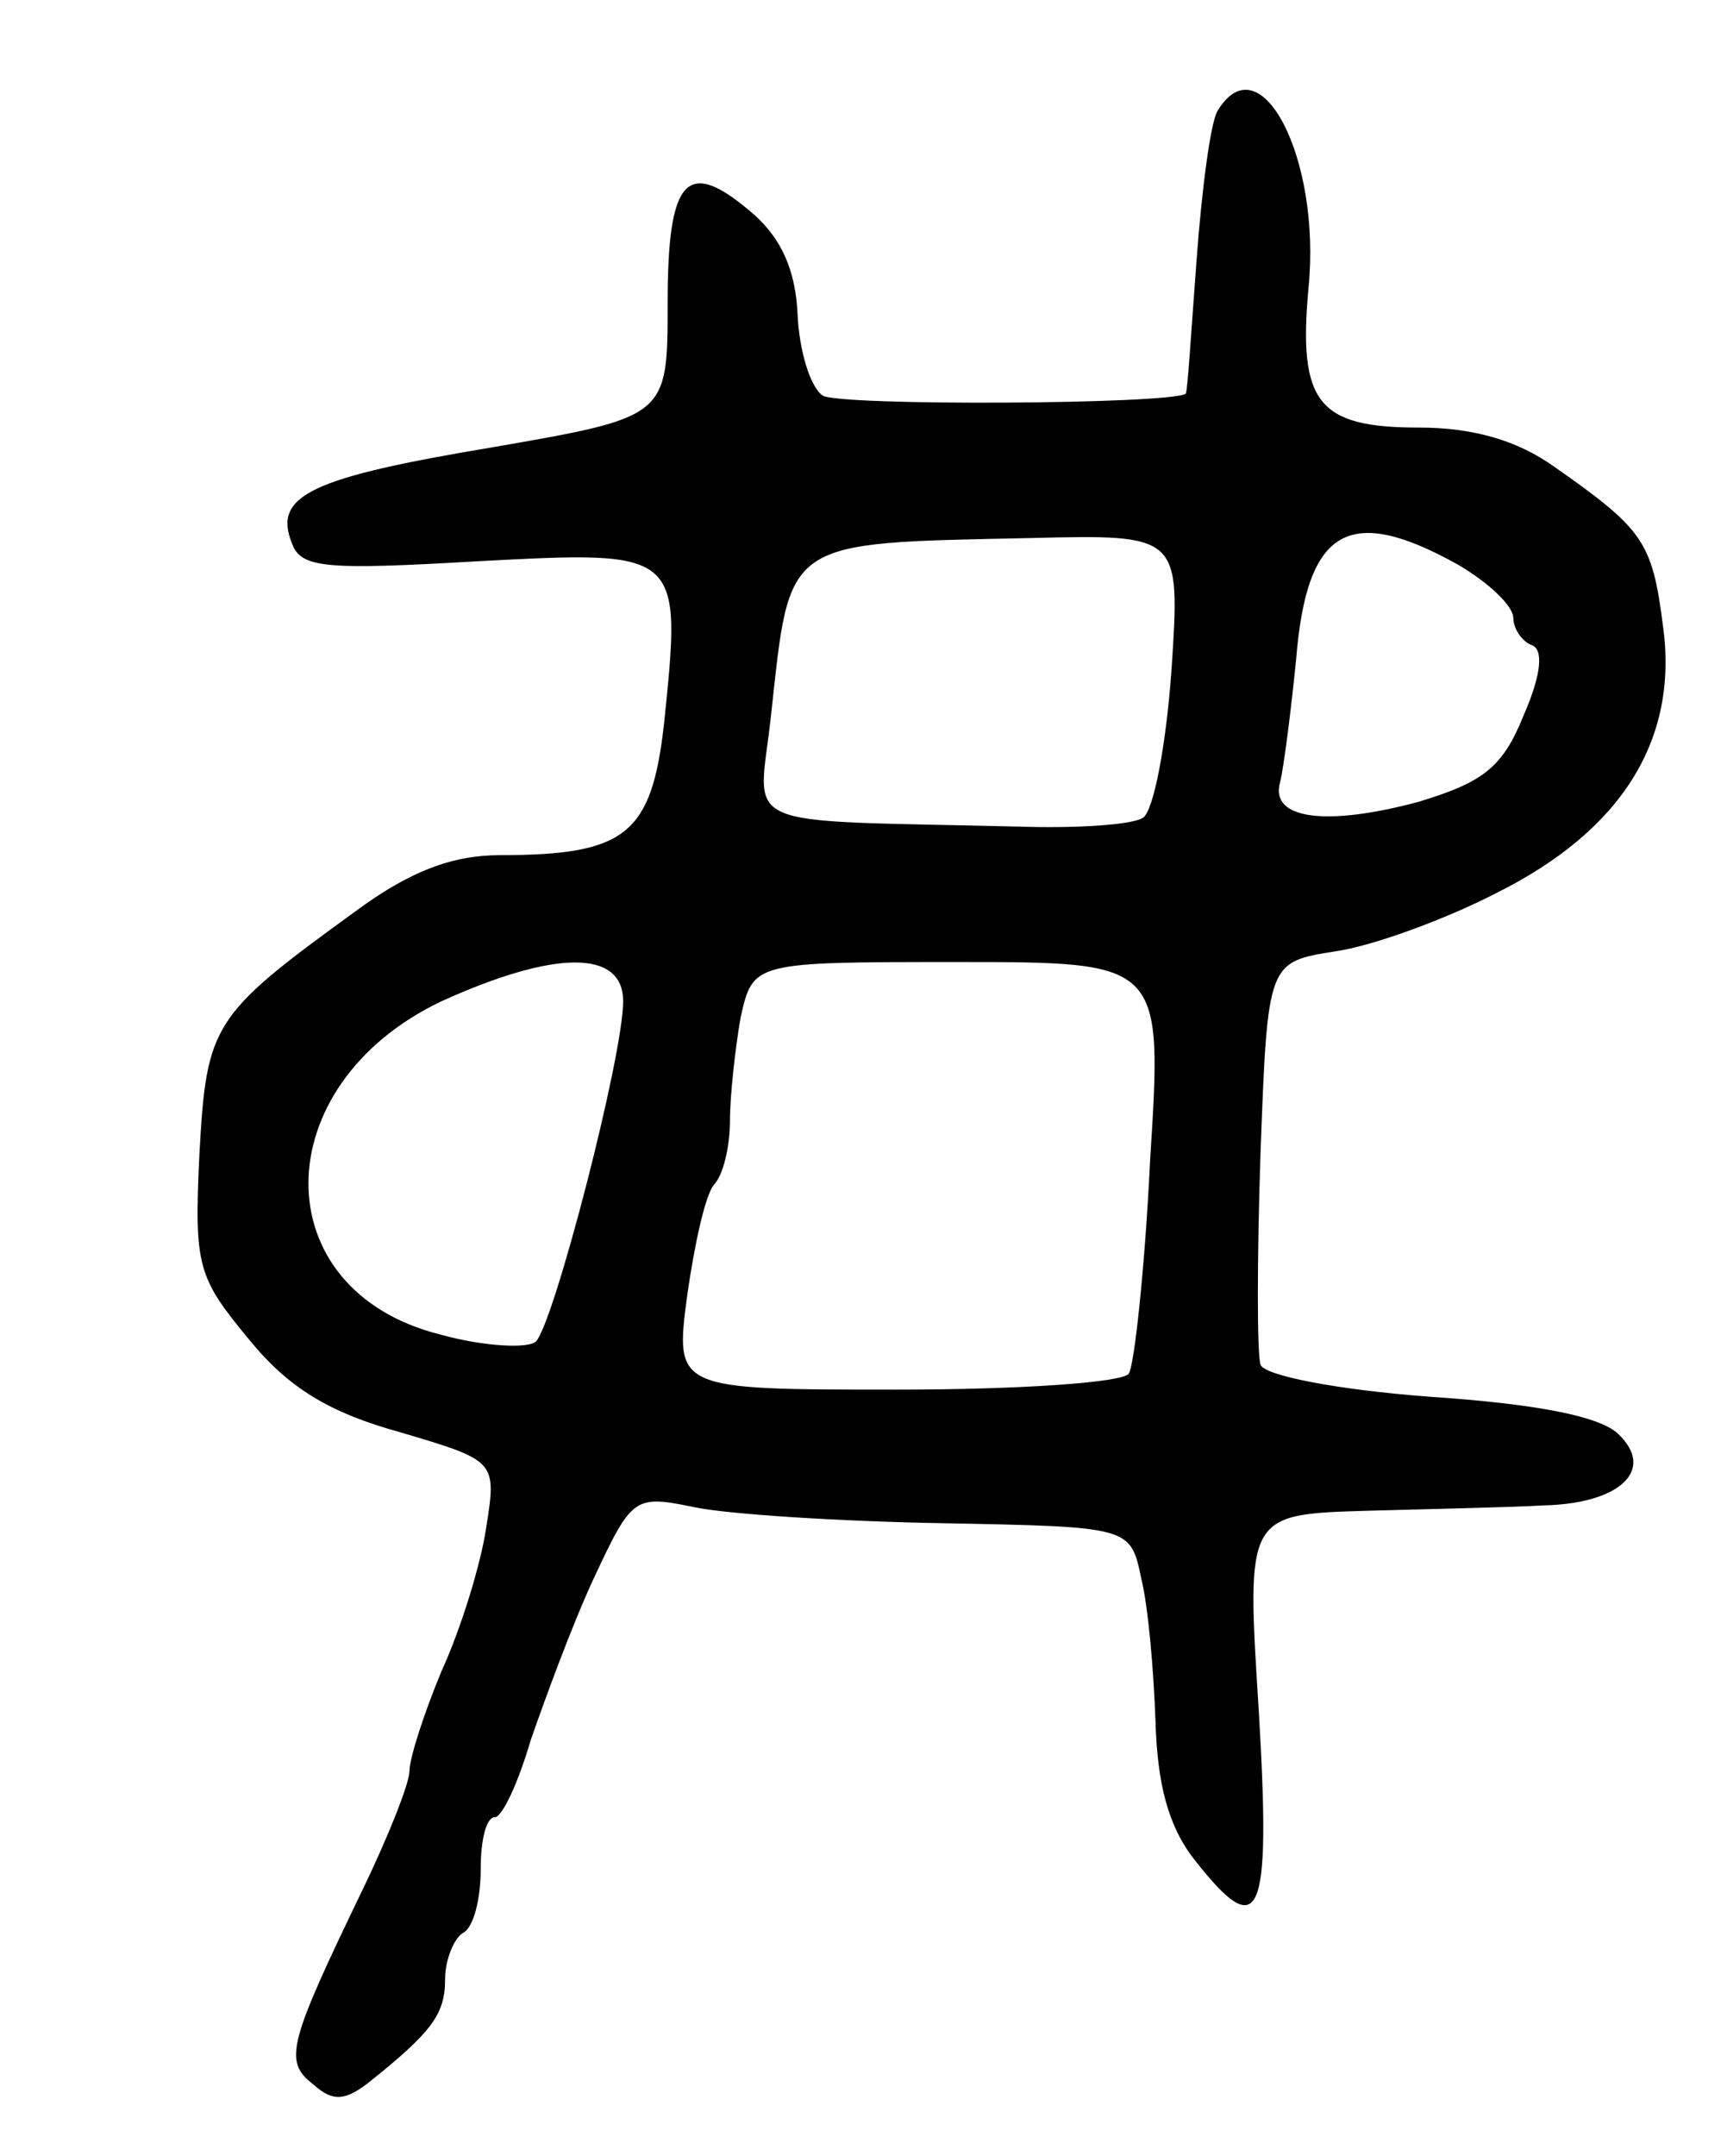 <svg version="1.0" xmlns="http://www.w3.org/2000/svg" width="97" height="121" viewBox="0 0 97 121" ><g transform="translate(0,121) scale(0.1,-0.1)" ><path d="M684 1148 c-4 -6 -9 -44 -12 -85 -3 -40 -5 -73 -6 -74 -9 -6 -195 -7 -204 -1 -7 5 -13 25 -14 45 -1 25 -9 43 -25 57 -37 32 -48 21 -48 -50 0 -64 0 -64 -98 -81 -102 -17 -124 -27 -113 -54 5 -14 19 -15 105 -10 114 6 114 6 104 -91 -7 -62 -21 -74 -92 -74 -27 0 -51 -9 -82 -32 -80 -58 -83 -63 -87 -136 -3 -63 -1 -69 28 -104 22 -27 45 -41 85 -52 54 -16 54 -16 48 -54 -3 -20 -14 -56 -25 -80 -10 -24 -18 -49 -18 -56 0 -7 -12 -37 -26 -66 -42 -87 -45 -97 -28 -110 11 -10 18 -9 31 1 35 28 43 38 43 58 0 11 5 23 10 26 6 3 10 19 10 36 0 16 3 29 8 29 4 0 13 19 20 43 8 23 23 64 35 90 22 47 23 48 57 41 19 -4 82 -8 140 -9 105 -2 105 -2 111 -31 4 -16 7 -52 8 -80 1 -35 7 -59 22 -78 37 -47 43 -34 36 84 -7 110 -7 110 61 112 37 1 82 2 99 3 43 1 63 20 42 40 -10 10 -46 17 -106 21 -53 4 -93 12 -95 18 -2 6 -2 59 0 119 4 107 4 107 42 113 21 3 62 18 91 33 70 35 102 86 93 150 -6 47 -11 54 -61 89 -21 15 -46 22 -76 22 -57 0 -68 14 -62 79 7 72 -27 138 -51 99z m-26 -314 c-3 -42 -10 -79 -16 -83 -6 -4 -37 -6 -69 -5 -163 4 -147 -3 -140 62 11 100 6 97 146 100 84 2 84 2 79 -74z m161 59 c17 -10 31 -23 31 -30 0 -6 5 -13 10 -15 7 -2 6 -16 -4 -39 -12 -30 -23 -38 -59 -49 -52 -14 -84 -10 -78 11 2 8 6 39 9 69 6 74 30 87 91 53z m-469 -245 c0 -31 -39 -181 -49 -191 -4 -4 -29 -3 -54 4 -99 25 -98 140 1 187 64 29 102 29 102 0z m296 -89 c-3 -62 -9 -116 -12 -120 -3 -5 -61 -9 -130 -9 -125 0 -125 0 -118 53 4 28 10 56 15 62 5 5 9 21 9 36 0 14 3 41 6 58 7 31 7 31 122 31 115 0 115 0 108 -111z"/></g></svg> 
